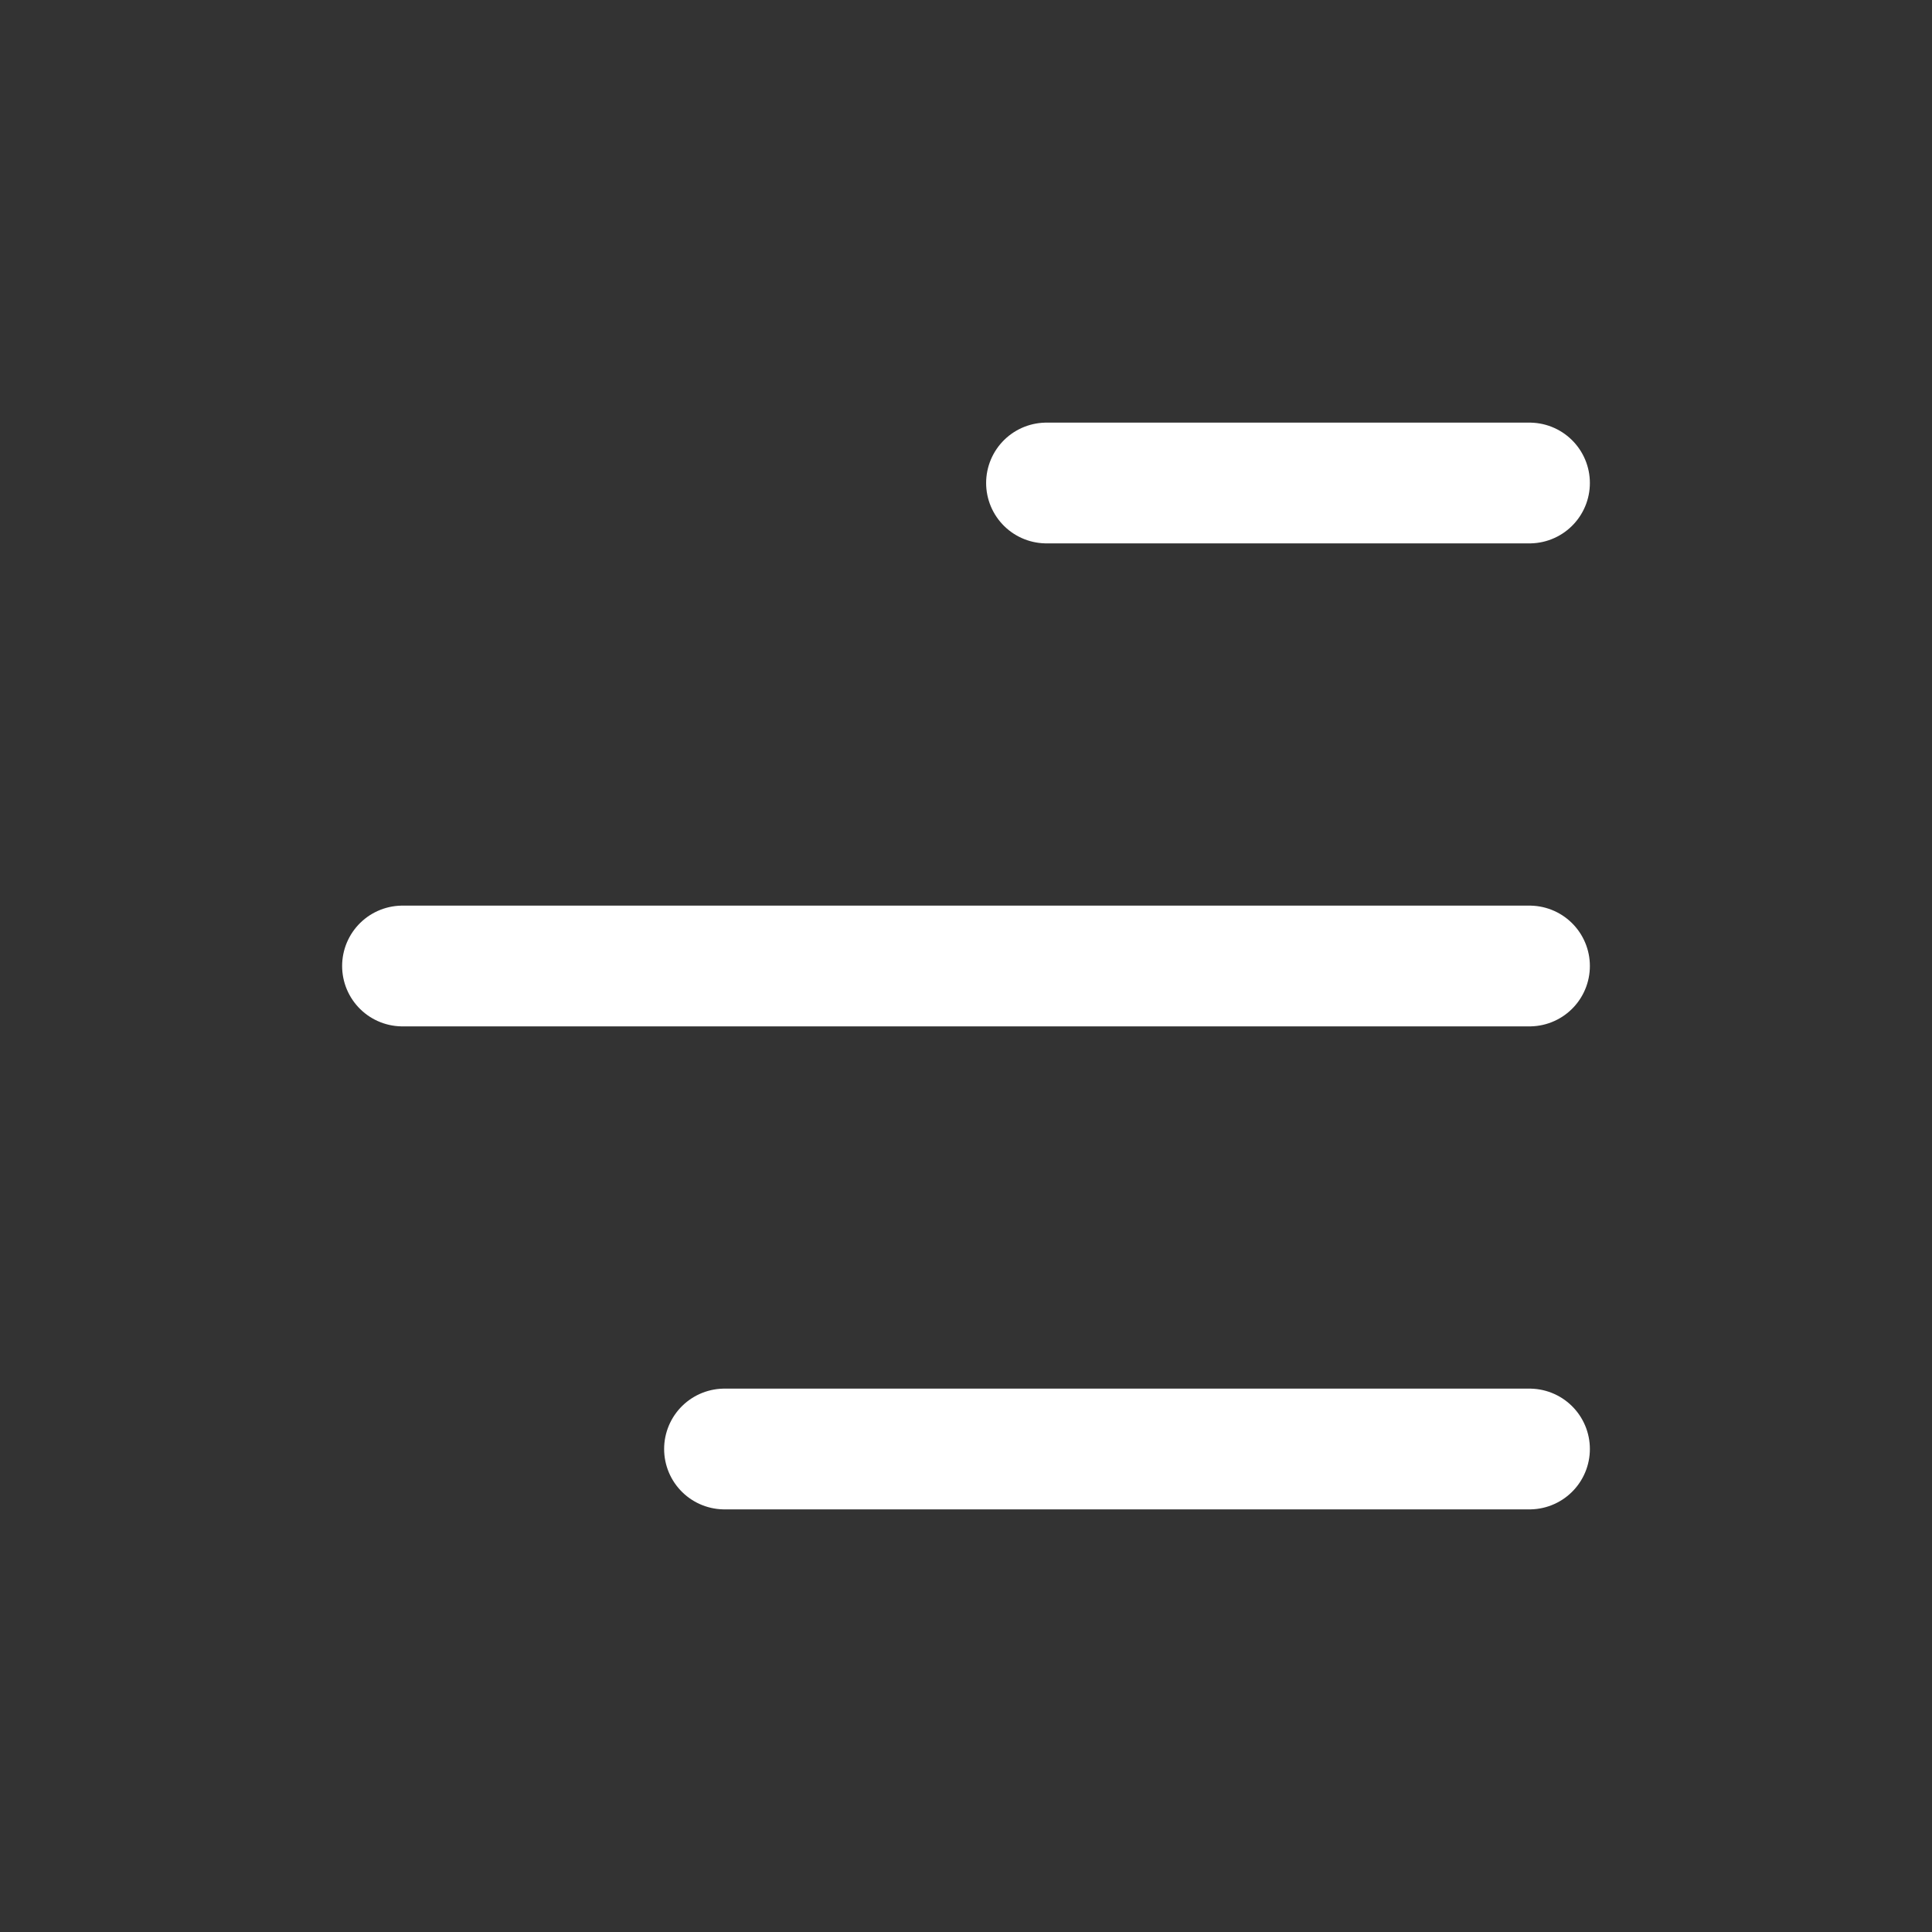 <svg width="24" height="24" viewBox="0 0 24 24" fill="none" xmlns="http://www.w3.org/2000/svg">
<rect x="0" y="0" width="24" height="24" fill="#333333" stroke="none"/>
<path d="M9 18L19 18M13 6L19 6M5 12H19" stroke="white" stroke-width="1.5" stroke-linecap="round"/>
</svg>
